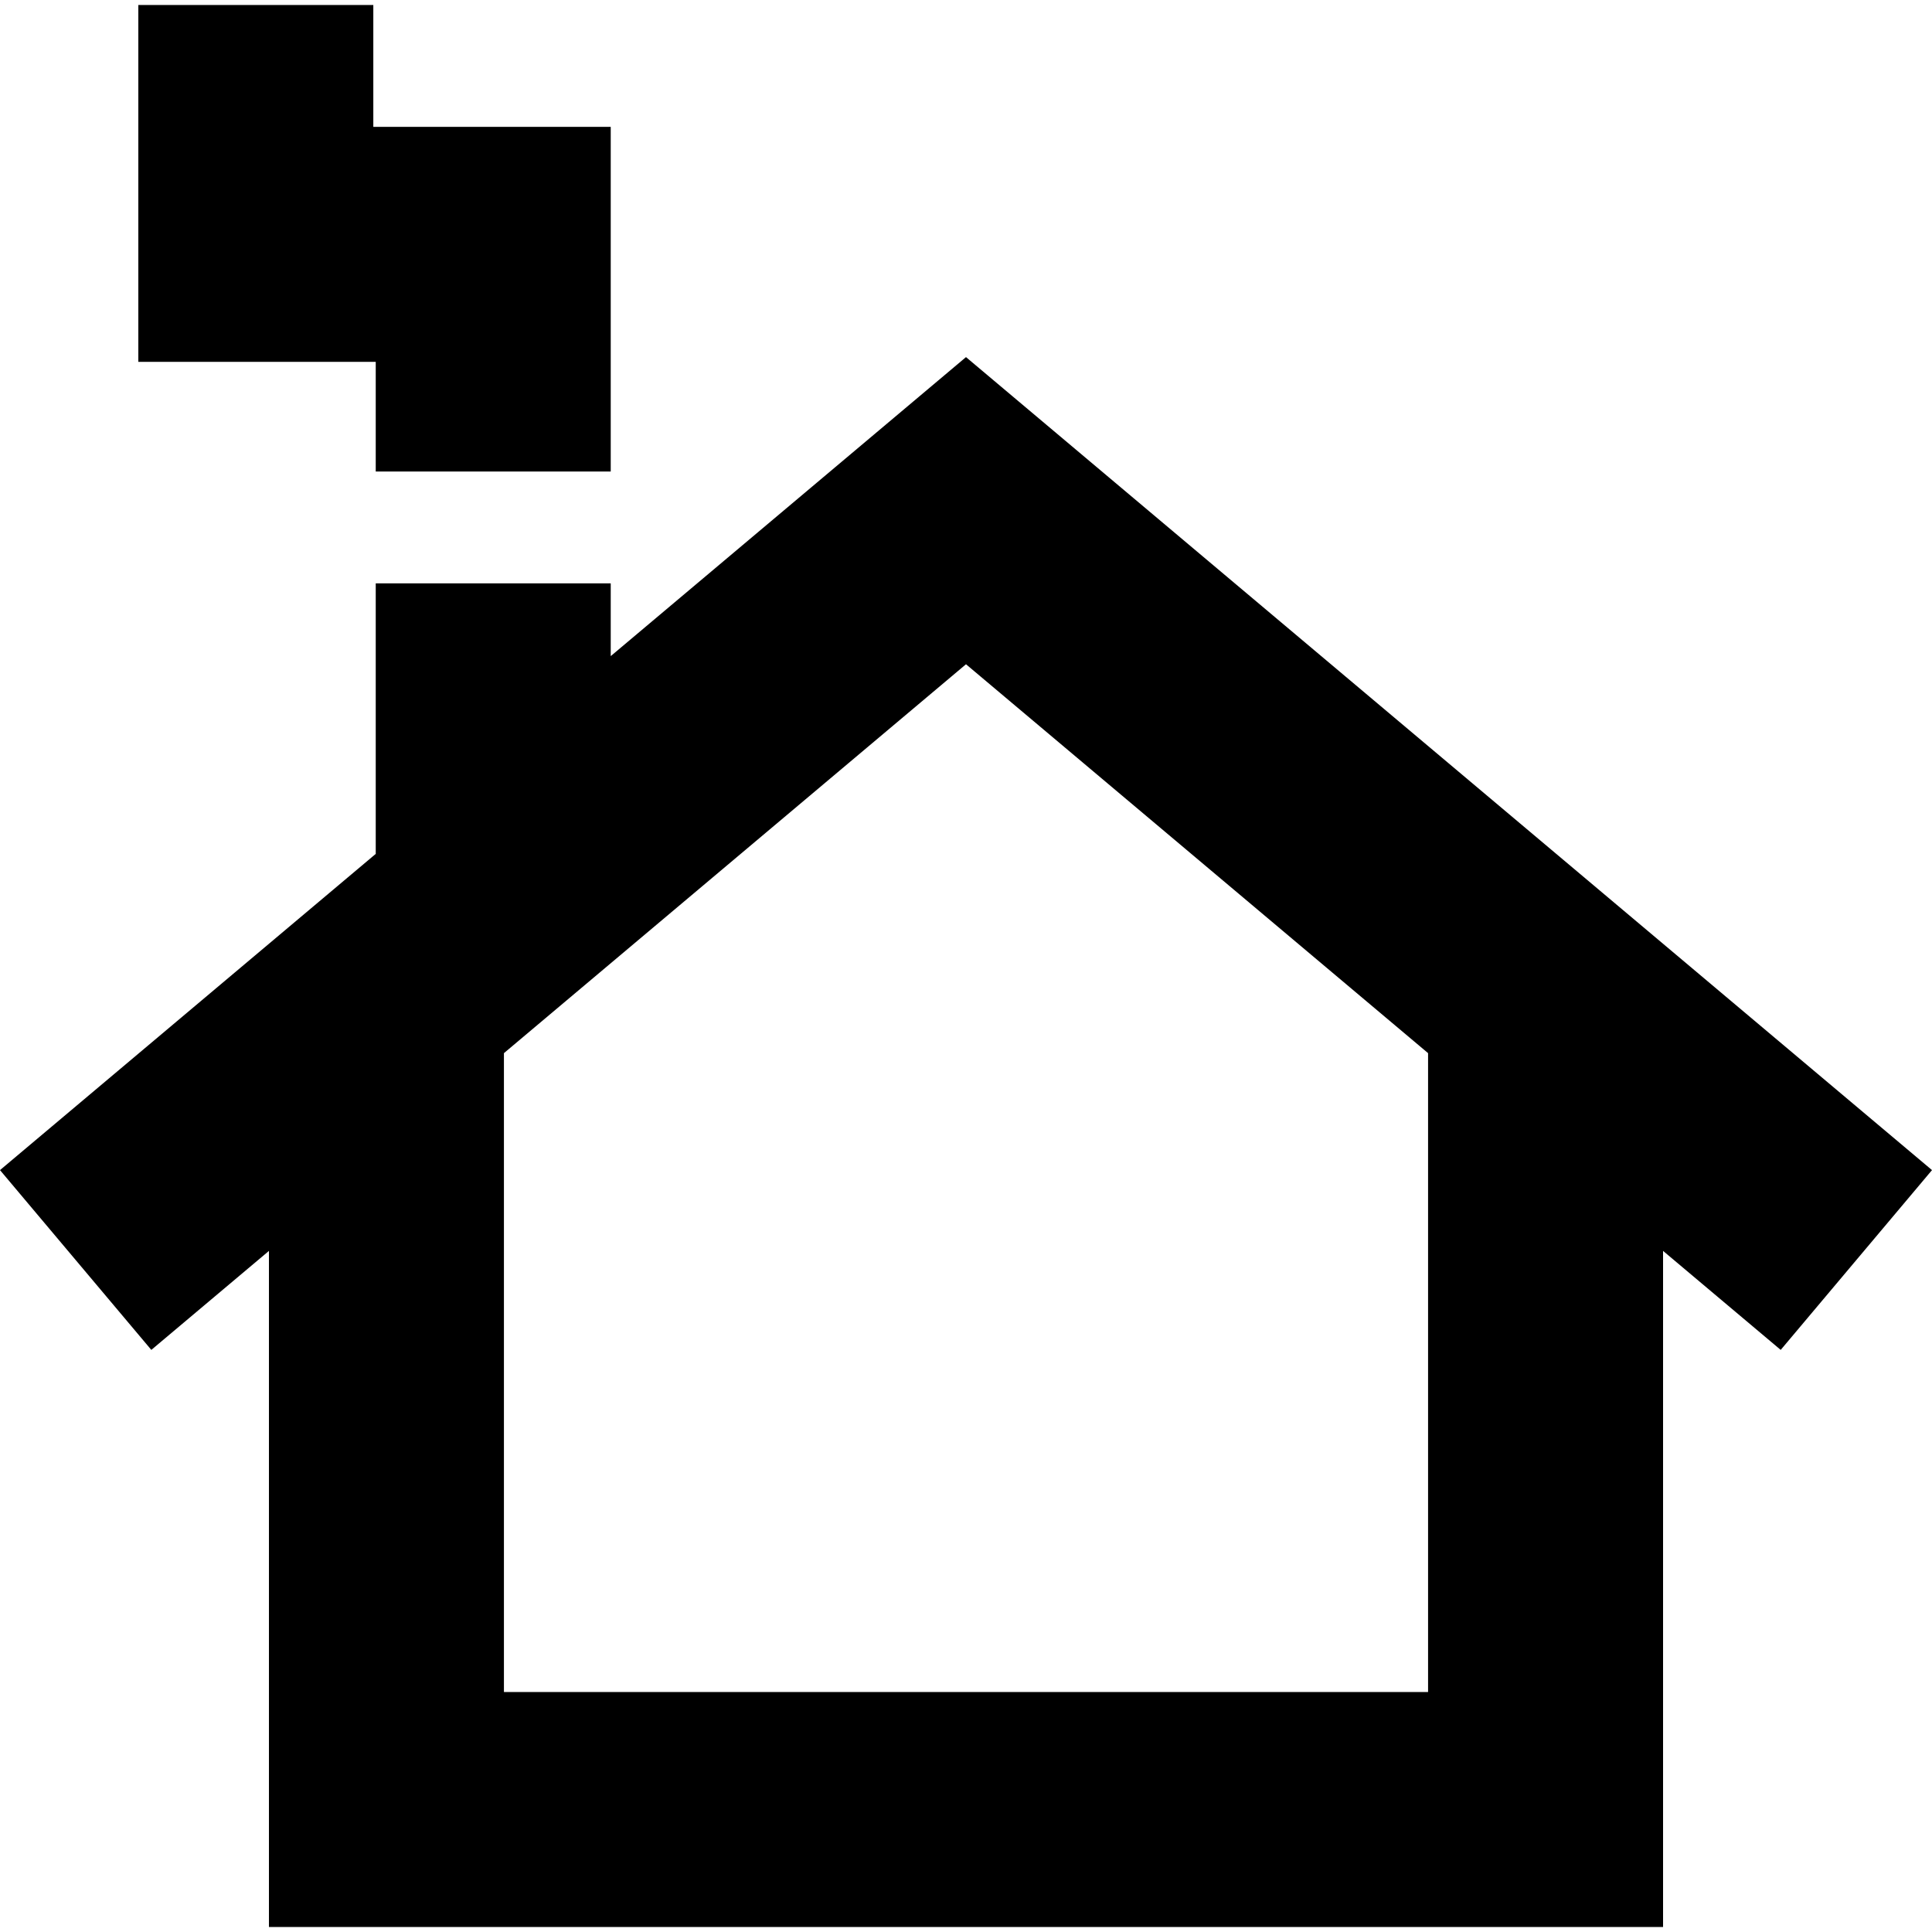 <?xml version='1.0' encoding='iso-8859-1'?>
<!-- Uploaded to: SVG Repo, www.svgrepo.com, Generator: SVG Repo Mixer Tools -->
<svg fill="#000000" height="800px" width="800px" version="1.1" xmlns="http://www.w3.org/2000/svg" viewBox="0 0 246.651 246.651" xmlns:xlink="http://www.w3.org/1999/xlink" enable-background="new 0 0 246.651 246.651">
  <g>
    <path d="M246.651,149.383L123.325,45.591L77.969,83.764v-9.288h-30v34.536L0,149.383l19.318,22.953l15.017-12.638v86.315h177.982   v-86.316l15.018,12.639L246.651,149.383z M182.316,216.013H64.335V134.45l58.99-49.647l58.991,49.647V216.013z"/>
    <polygon points="47.969,60.197 77.969,60.197 77.969,16.196 47.66,16.196 47.66,0.638 17.66,0.638 17.66,46.196 47.969,46.196  "/>
  </g>
</svg>